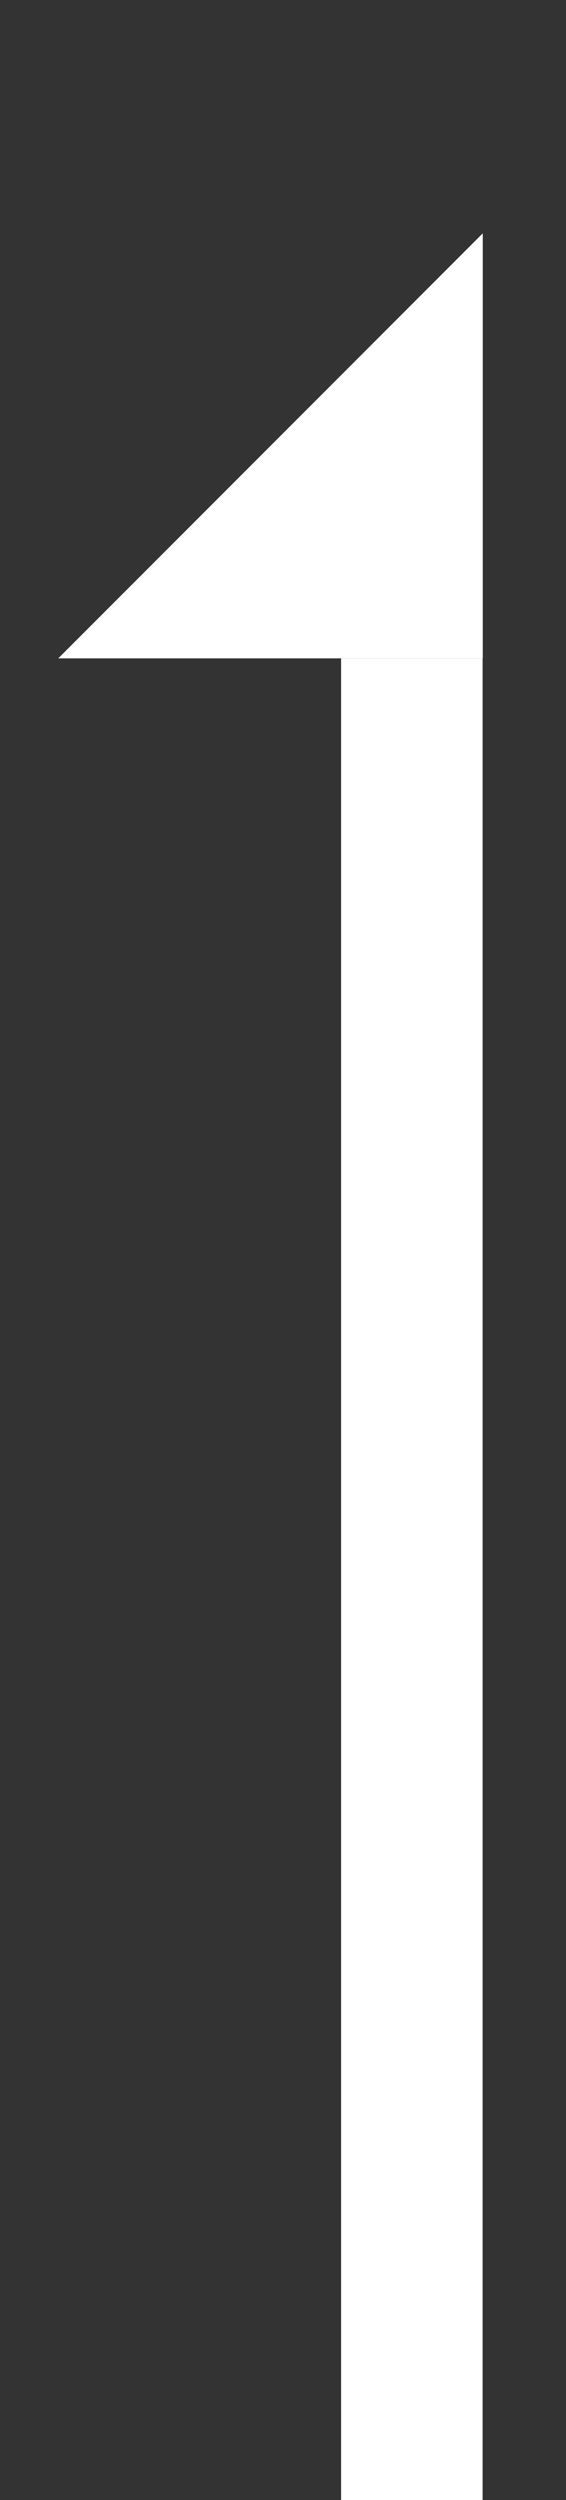 <?xml version="1.0" encoding="utf-8"?>
<!-- Generator: Adobe Illustrator 27.1.1, SVG Export Plug-In . SVG Version: 6.00 Build 0)  -->
<svg version="1.1" id="圖層_1" xmlns="http://www.w3.org/2000/svg" xmlns:xlink="http://www.w3.org/1999/xlink" x="0px" y="0px"
	 viewBox="0 0 6.8 30" style="enable-background:new 0 0 6.8 30;" xml:space="preserve">
<rect x="0" y="0" width="6.8" height="30" fill="#333333" stroke="none"/>
<style type="text/css">
	.st0{fill:#FFFFFF;}
</style>
<rect x="-6.1" y="18.1" transform="matrix(6.123234e-17 -1 1 6.123234e-17 -14.002 23.9)" class="st0" width="22.1" height="1.7"/>
<polygon class="st0" points="5.8,2.8 0.7,7.9 5.8,7.9 "/>
</svg>
